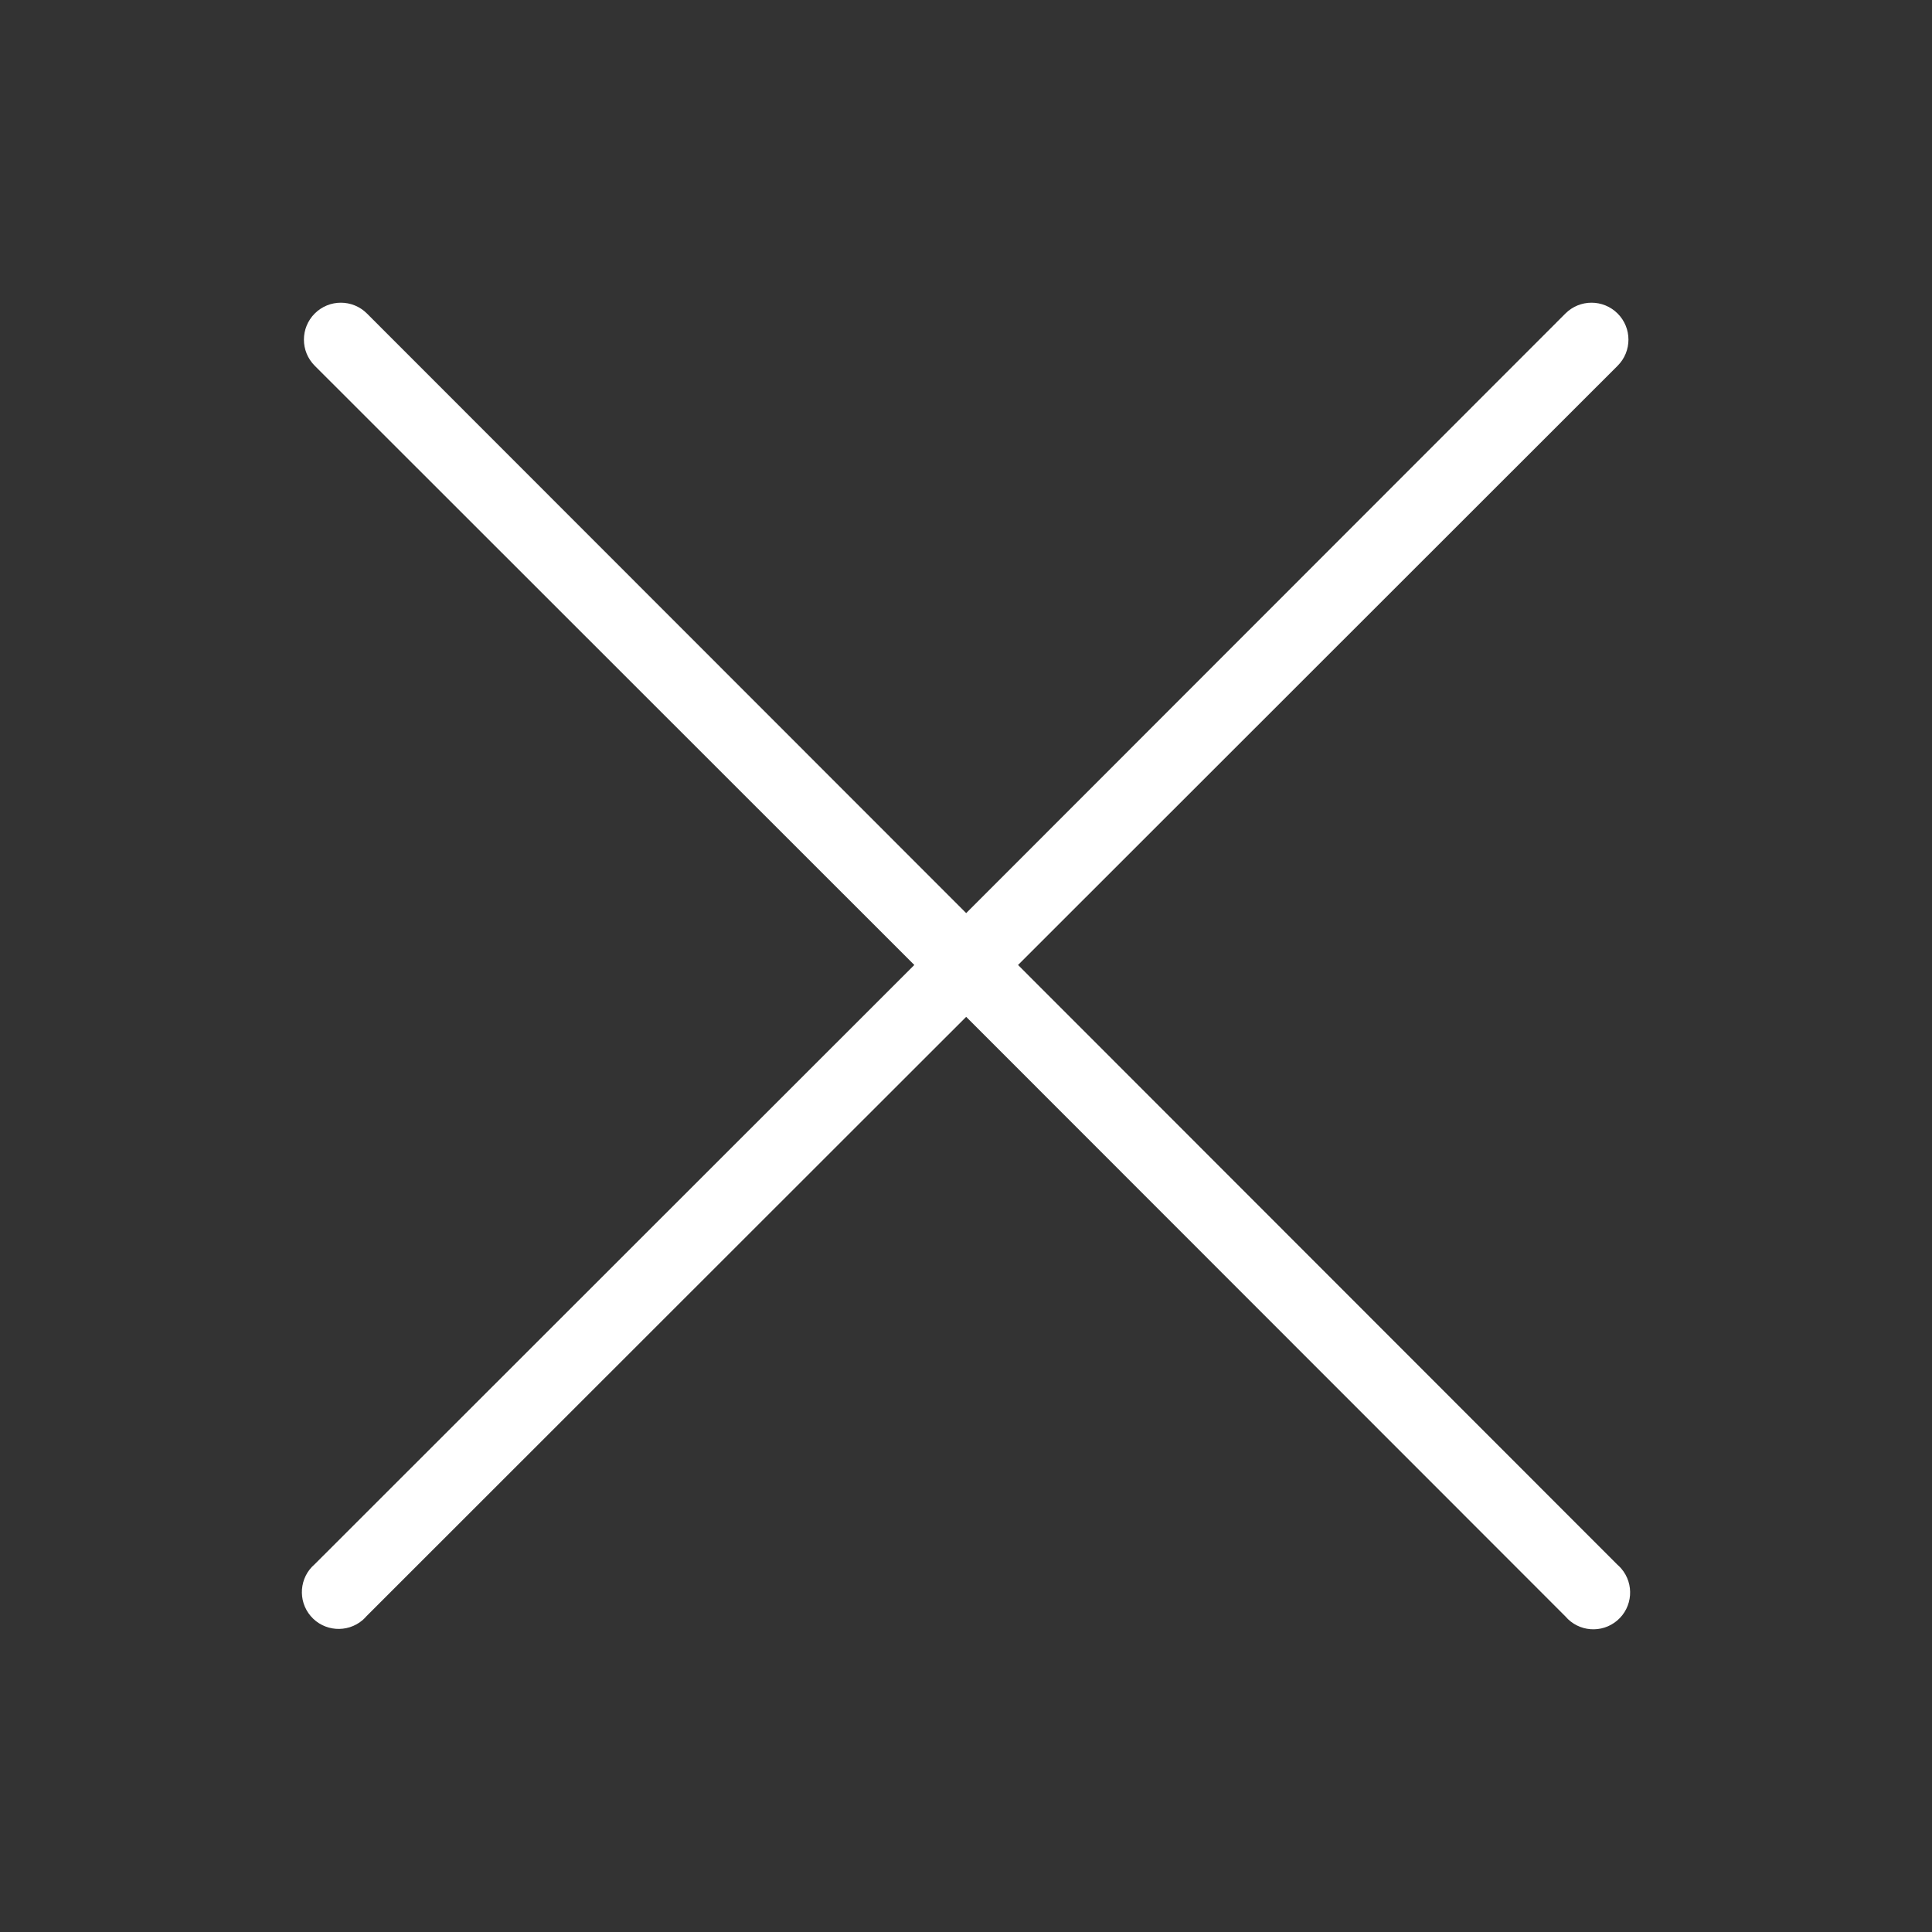 <svg width="32" height="32" viewBox="0 0 32 32" fill="none" xmlns="http://www.w3.org/2000/svg">
<rect x="0" y="0" width="32" height="32" fill="#333333" stroke="none"/>
<g clip-path="url(#clip0)">
<path d="M26.854 25.981C26.833 25.957 26.811 25.935 26.787 25.914L16.862 15.983L26.793 6.058C27.032 5.819 27.032 5.432 26.793 5.193C26.554 4.954 26.167 4.954 25.928 5.193L16.003 15.124L6.078 5.193C5.839 4.954 5.452 4.954 5.213 5.193C4.974 5.432 4.974 5.819 5.213 6.058L15.144 15.983L5.213 25.908C4.957 26.127 4.928 26.512 5.146 26.767C5.365 27.023 5.75 27.052 6.006 26.834C6.029 26.813 6.052 26.791 6.072 26.767L16.003 16.842L25.928 26.773C26.147 27.029 26.531 27.059 26.787 26.84C27.043 26.621 27.072 26.236 26.854 25.981Z" fill="white"/>
</g>
<defs>
<clipPath id="clip0">
<rect width="22" height="22" fill="white" transform="translate(5 5)"/>
</clipPath>
</defs>
</svg>
